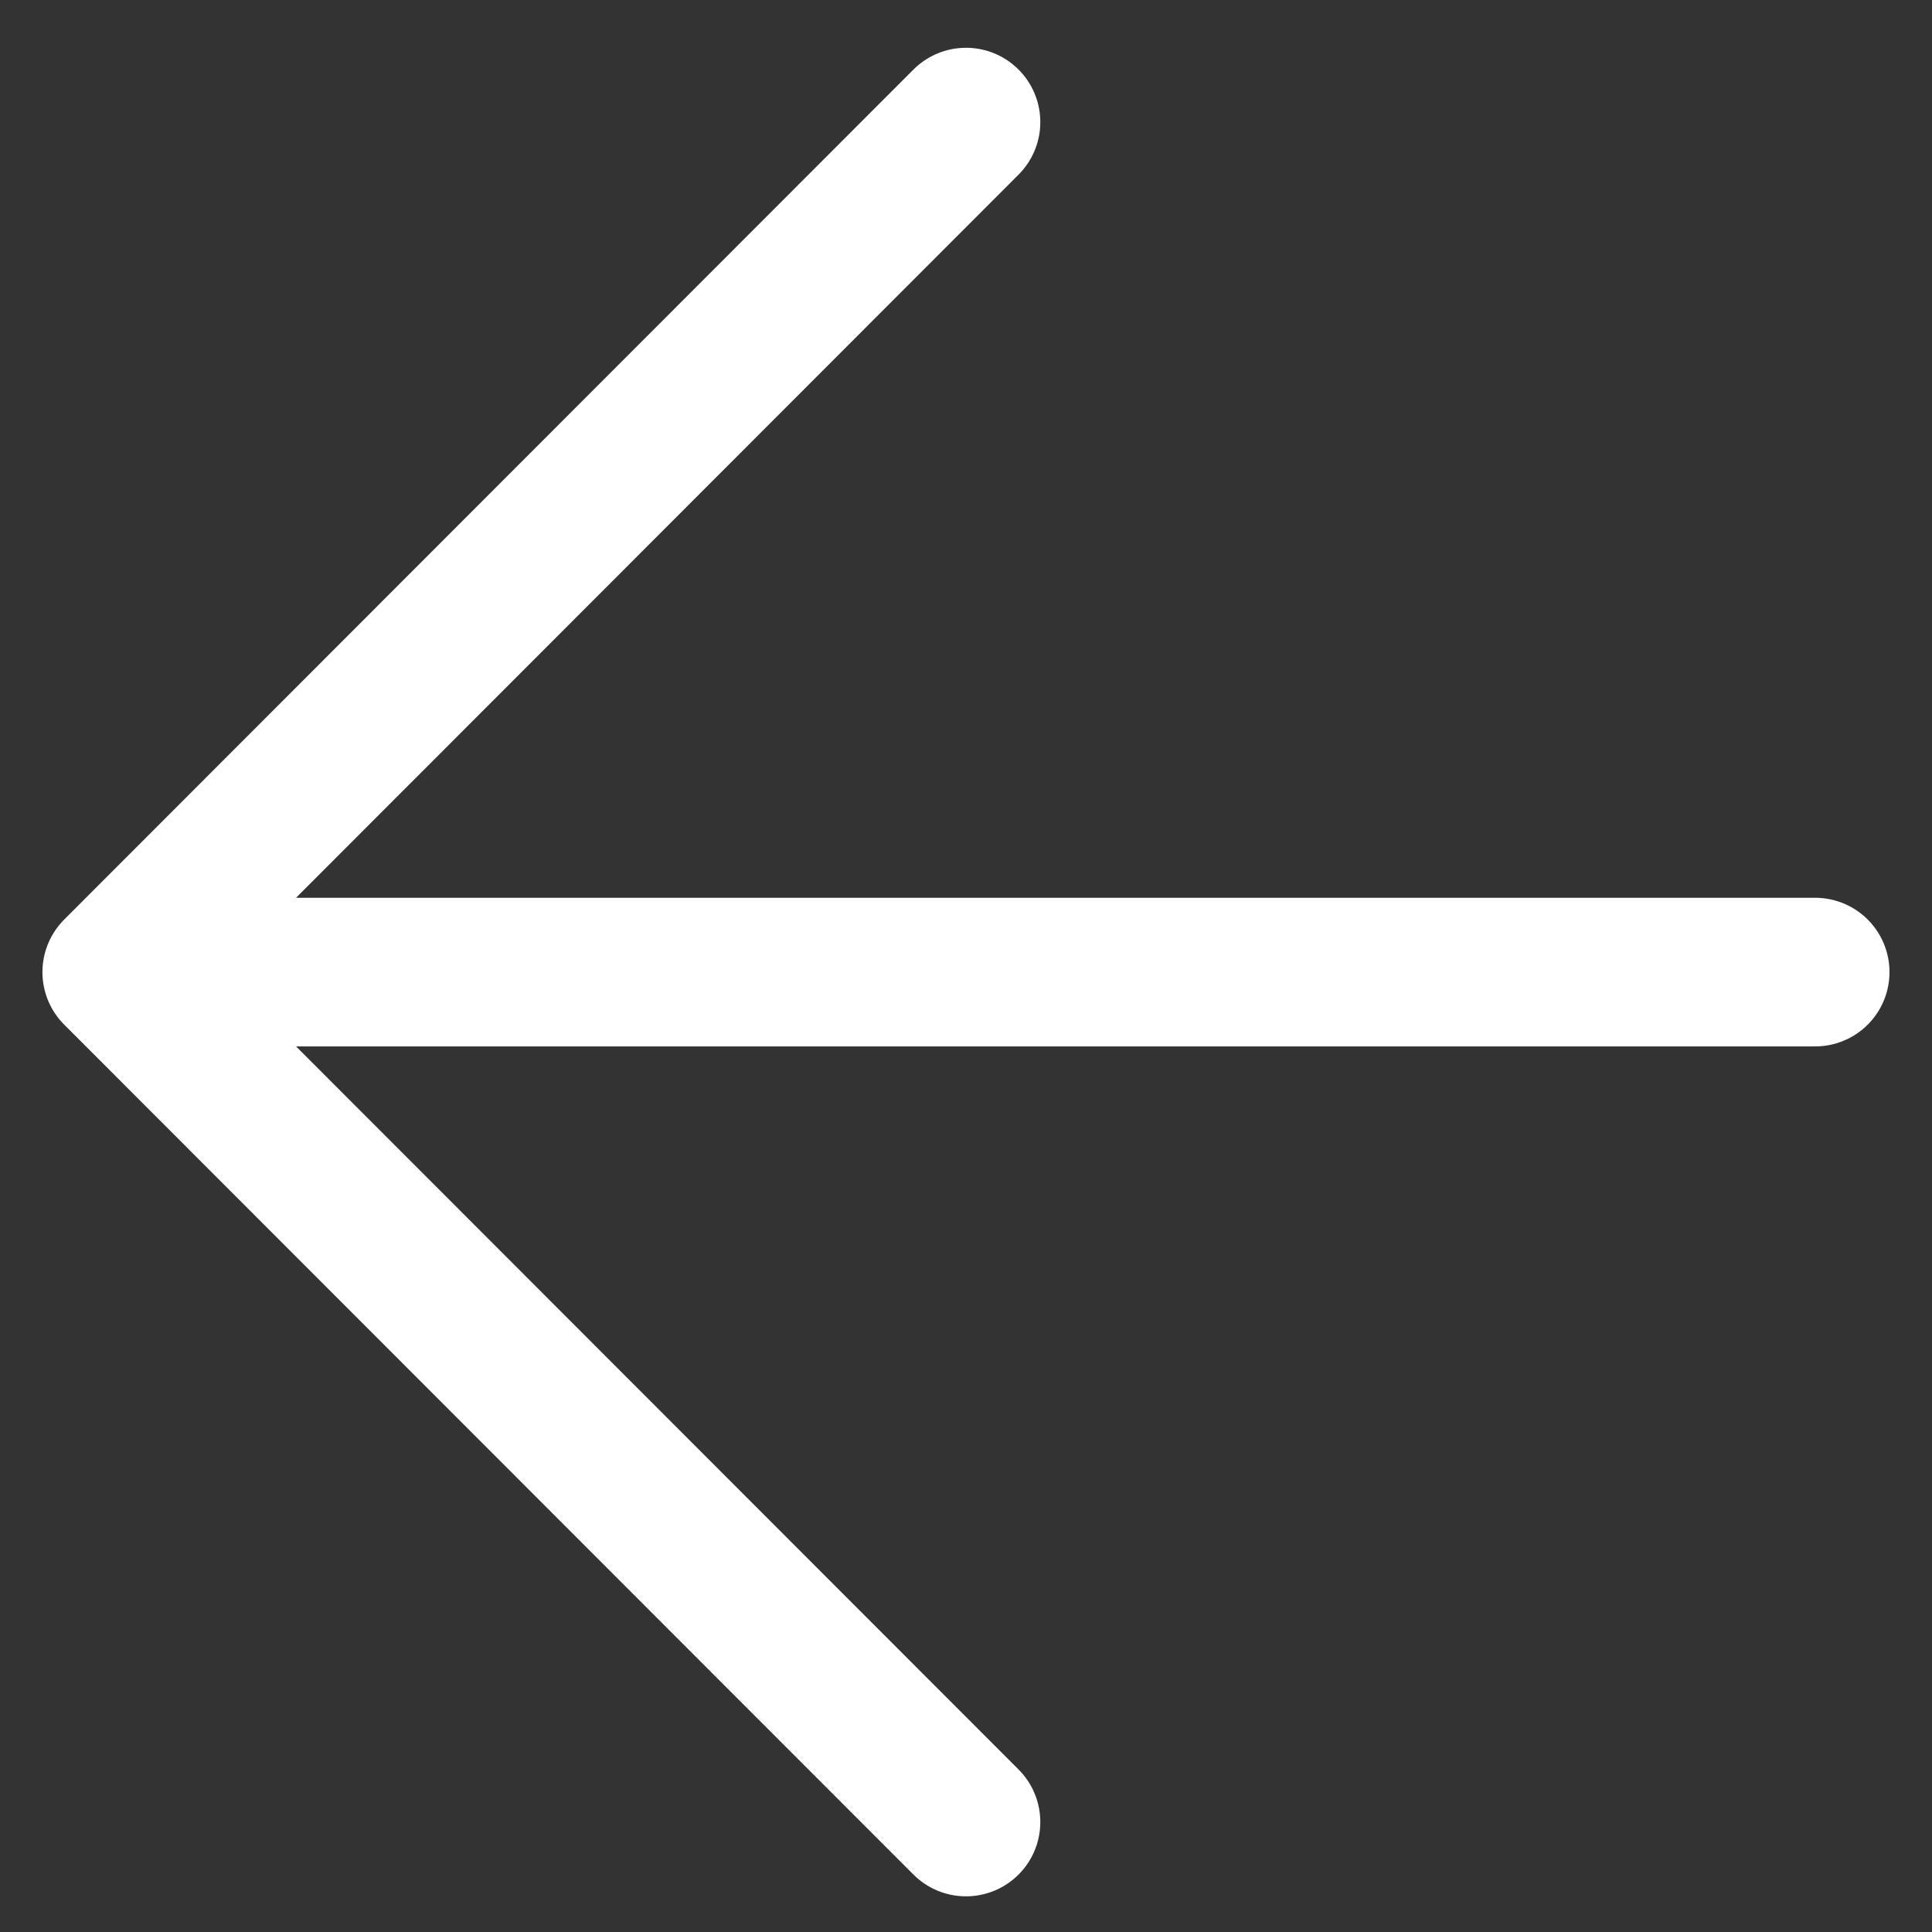 <svg width="26" height="26" viewBox="0 0 26 26" fill="none" xmlns="http://www.w3.org/2000/svg">
<rect x="0" y="0" width="26" height="26" fill="#333333" stroke="none"/>
<path d="M24.428 13.082H1.571M1.571 13.082L13 24.52M1.571 13.082L13 1.643" stroke="white" stroke-width="2" stroke-linecap="round" stroke-linejoin="round"/>
</svg>
